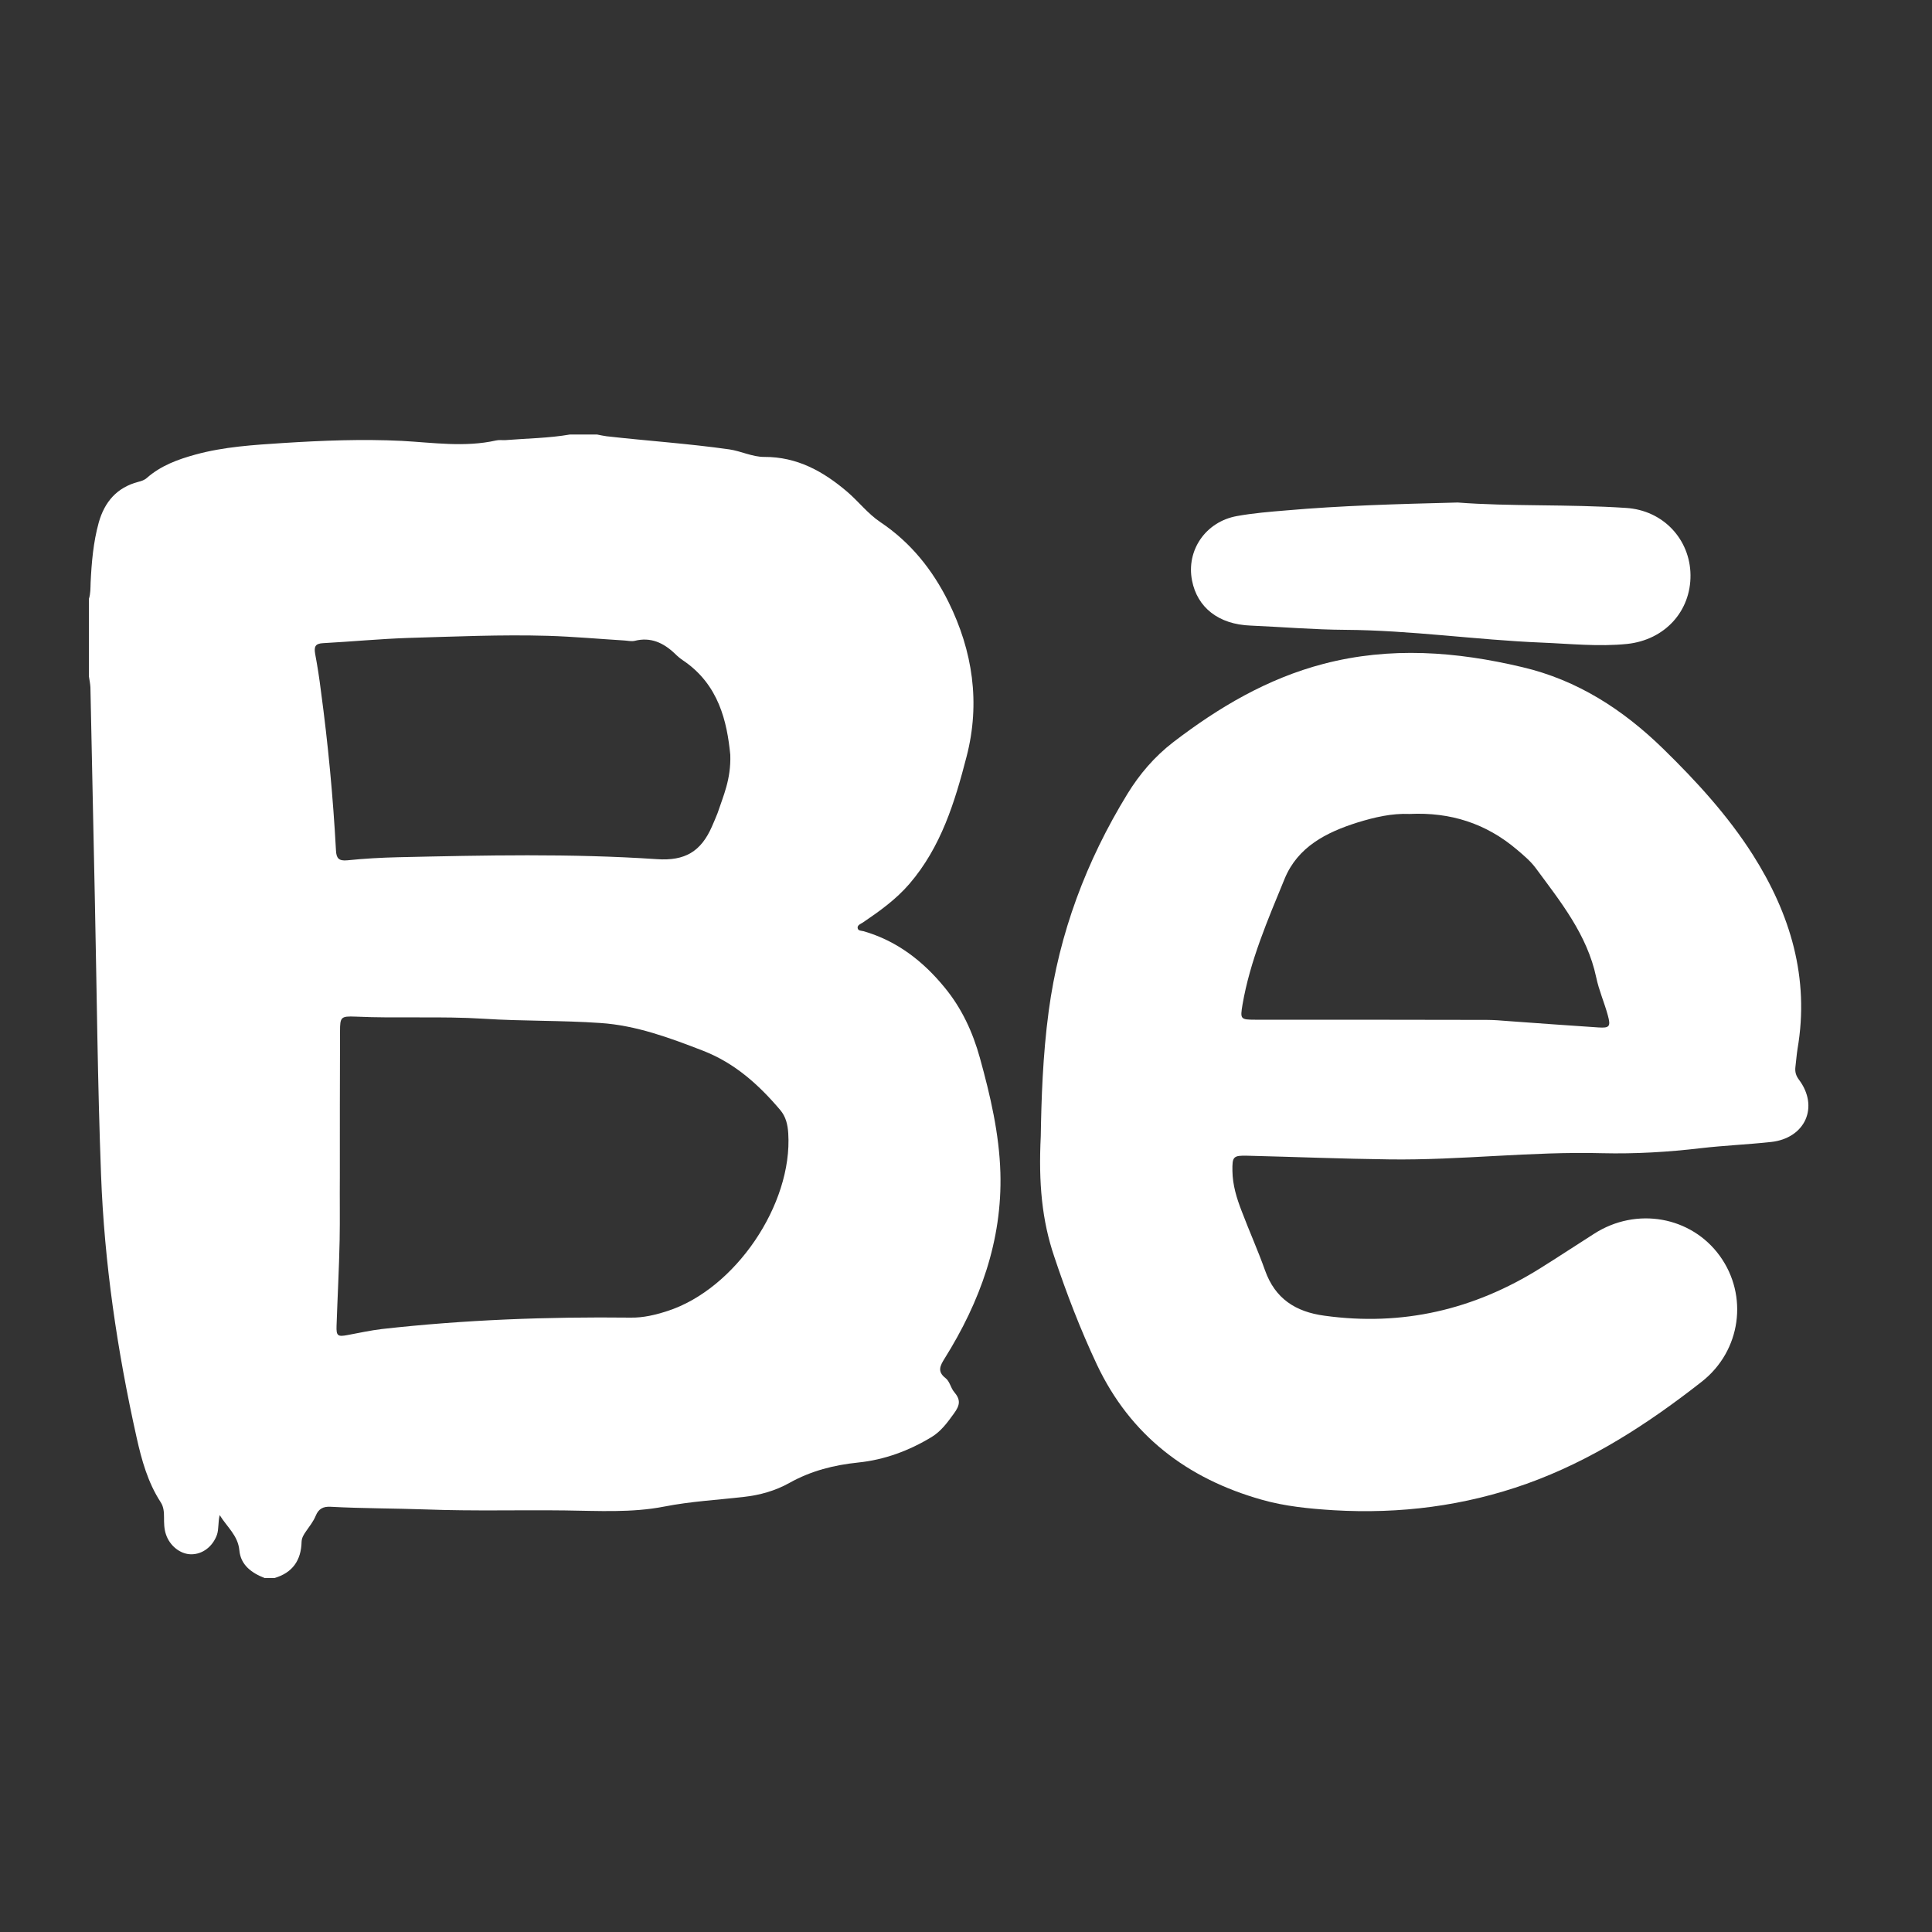 <?xml version="1.0" encoding="utf-8"?>
<!-- Generator: Adobe Illustrator 26.0.3, SVG Export Plug-In . SVG Version: 6.00 Build 0)  -->
<svg version="1.2" baseProfile="tiny" id="behance" xmlns="http://www.w3.org/2000/svg" xmlns:xlink="http://www.w3.org/1999/xlink"
	 x="0px" y="0px" viewBox="0 0 1000 1000" overflow="visible" xml:space="preserve">
<rect x="0" y="0" width="1000" height="1000" fill="#333333" stroke="none"/>
<g>
	<g>
		<path fill="#FFFFFF" d="M46,350c0-13.3,0-26.7,0-40c0.9-2.7,0.8-5.6,0.9-8.4c0.5-10.5,1.4-21,4.2-31.1c3-10.7,9.4-18.2,20.5-21.1
			c1.6-0.4,3.2-0.9,4.5-2.1c7.2-6.3,15.9-9.5,25-12c14.9-4.1,30.2-5,45.5-6c20.4-1.3,40.9-2.1,61.4-1.1c16.3,0.9,32.5,3.4,48.7-0.2
			c1.6-0.4,3.3-0.1,5-0.2c11.1-0.9,22.3-1,33.3-2.9c4.7,0,9.3,0,14,0c1.6,0.3,3.3,0.7,4.9,0.9c21.2,2.4,42.5,3.8,63.6,6.8
			c6.1,0.9,11.9,3.9,18,3.9c17.1-0.1,30.7,7.5,43.2,18.2c5.8,5,10.5,11.2,16.9,15.5c15.7,10.5,27,24.6,35.3,41.3
			c12.6,25.5,16.6,52.3,9.4,80.1c-6.1,23.6-13.2,46.8-29.6,65.9c-7,8.1-15.4,14.1-24.1,20c-1.1,0.7-2.8,1.3-2.7,2.7
			c0.1,1.7,2,1.5,3.1,1.8c17.3,5,30.8,15.5,42,29.2c8.8,10.7,14.5,23,18.2,36.4c5.4,19.5,10,39.2,10.6,59.4
			c1,35.1-10.5,66.8-28.9,96.2c-2.3,3.7-3.9,6.7,0.5,10.1c2.2,1.7,2.7,5.1,4.4,7.1c3.5,4.1,3.2,6.8-0.1,11.3
			c-3.4,4.7-6.6,9.1-11.5,12.1c-11.7,7.1-24.4,11.8-38,13.2c-12.6,1.3-24.4,4.3-35.5,10.5c-7.3,4.1-15.4,6.4-23.8,7.3
			c-13.7,1.6-27.4,2.3-41.1,5c-16.9,3.3-34.2,2.2-51.3,2c-23.8-0.3-47.6,0.4-71.5-0.5c-16.6-0.6-33.3-0.5-49.9-1.4
			c-3.8-0.2-6.2,1-7.7,4.7c-1.2,2.9-3.2,5.4-5,8c-1.2,1.7-2.2,3.3-2.3,5.4c-0.2,9.6-4.7,16.1-14.1,18.8c-1.7,0-3.3,0-5,0
			c-6.7-2.6-12.4-6.7-13.1-14.3c-0.7-7.7-6.3-12-10.2-18.3c-0.9,3.9-0.4,7.2-1.4,10.2c-2.2,6.1-7.5,10.2-13.5,10.1
			c-5.6-0.1-11-4.5-12.9-10.3c-1-2.9-1-5.9-1-8.9c0-2.7-0.2-5.4-1.7-7.7c-6.7-10.3-9.9-21.9-12.5-33.6c-10-44.8-16.7-90.1-18.4-136
			c-1.8-47.4-2.2-94.9-3.2-142.4c-0.8-36.6-1.5-73.3-2.3-109.9C46.7,353.9,46.3,352,46,350z M175.9,609.3
			C175.9,609.3,175.9,609.3,175.9,609.3c-0.1,10.8,0.1,21.7-0.1,32.5c-0.3,14.8-1.1,29.6-1.6,44.4c-0.2,5.3,0.6,5.8,5.8,4.8
			c5.9-1.1,11.8-2.4,17.7-3.1c42.7-4.8,85.7-6.4,128.7-5.9c6.6,0.1,12.8-1.4,19-3.4c35.1-11.3,64.9-55.2,62.6-92
			c-0.3-4.5-1.2-8.5-4.1-12c-11.1-13.1-23.5-24.3-39.9-30.7c-17.3-6.7-34.8-13.2-53.3-14.4c-20-1.4-40.2-0.9-60.3-2.2
			c-22.1-1.4-44.3-0.1-66.4-1.1c-7.6-0.3-8,0.2-8,7.7C175.9,559,175.9,584.1,175.9,609.3z M378,390.7c-1.7-17.1-5.9-36.4-24.5-48.9
			c-1.5-1-2.9-2.2-4.2-3.5c-5.9-5.6-12.5-8.7-20.8-6.6c-1.7,0.4-3.6-0.1-5.5-0.2c-13.1-0.8-26.2-2-39.4-2.4
			c-24.2-0.7-48.3,0.4-72.5,1.1c-14.6,0.5-29.2,1.9-43.9,2.7c-4,0.2-4.7,1.8-4.1,5.4c1.2,6.4,2.2,12.8,3,19.3
			c3.7,27.4,6.3,54.9,7.8,82.6c0.2,4,1.4,5.5,5.8,5.1c8.8-0.9,17.6-1.4,26.4-1.6c44.6-1,89.3-2,133.9,1c14.5,1,22.8-3.9,28.5-16.9
			c1-2.3,2-4.6,2.9-6.9C374.3,412.1,378.4,403.5,378,390.7z"/>
		<path fill="#FFFFFF" d="M538.7,588.1c0.3-18.6,1-41.7,4.1-64.7c5.4-40.4,19.5-77.8,40.7-112.4c6.3-10.3,14.1-19.4,23.7-26.8
			c23.6-18.1,48.8-33,77.9-40.6c34.5-9,68.7-6.4,102.8,1.7c28.6,6.7,52.2,22,73,42.3c17.2,16.8,33.5,34.6,46.4,54.9
			c19.4,30.6,29.4,63.7,23.1,100.4c-0.5,3.1-0.7,6.3-1.1,9.4c-0.3,2.5,0.3,4.5,1.8,6.5c10.6,14.1,3.3,30.4-14.5,32.3
			c-12.1,1.3-24.2,1.8-36.3,3.2c-16.9,2-33.9,3-50.9,2.6c-36.9-1-73.5,3.7-110.3,3.2c-24.5-0.3-48.9-1.3-73.4-1.9
			c-7.5-0.2-7.9,0.5-7.8,7.9c0.1,7.3,2.2,14.1,4.8,20.8c3.9,10.3,8.4,20.3,12.1,30.7c5.2,14.6,15.8,21.4,30.7,23.4
			c40.3,5.6,77.5-3.1,111.8-24.6c9.3-5.8,18.5-11.9,27.8-17.8c21.9-14.1,50.3-9,65.1,11.5c14.8,20.5,11,49-9.3,65
			c-27.8,21.8-57.2,40.9-90.7,52.9c-32.3,11.5-65.6,15.7-99.8,13.7c-12.7-0.8-25.3-2-37.5-5.5c-38.5-10.9-67.9-33.3-85.2-70
			c-8.5-18.1-15.7-36.8-22-55.7C539.3,631.7,537.5,612.3,538.7,588.1z M729.6,421.3c-9.2-0.4-18.1,1.7-26.9,4.4
			c-16.2,5.1-31,12.6-37.8,29.2c-8.7,21.2-17.9,42.4-21.8,65.2c-1.2,7.3-1.1,7.7,6.5,7.7c40,0,80,0,119.9,0.1c3.7,0,7.3,0.3,11,0.6
			c15.6,1.1,31.2,2.3,46.8,3.3c5.8,0.4,6.5-0.5,4.9-6.3c-1.8-6.6-4.6-12.9-6-19.6c-4.7-22.2-18.5-39.2-31.4-56.7
			c-2.7-3.6-6.2-6.5-9.6-9.4C769.1,426.1,750.6,420.3,729.6,421.3z"/>
		<path fill="#FFFFFF" d="M754.5,260.1c26.9,2.1,57.1,0.8,87.1,2.8c19.4,1.2,33.2,16.4,33.4,34.7c0.2,18.7-13.2,33.6-32.8,35.7
			c-14.8,1.5-29.6-0.1-44.4-0.7c-33.9-1.4-67.6-6.4-101.6-6.6c-16.3-0.1-32.6-1.5-48.9-2.2c-16.6-0.6-27.6-9.4-30.3-23.3
			c-3.1-15.6,7-30.5,23.3-33.4c8.3-1.5,16.8-2.2,25.3-2.9C694.1,261.7,722.7,260.9,754.5,260.1z"/>
	</g>
</g>
</svg>
